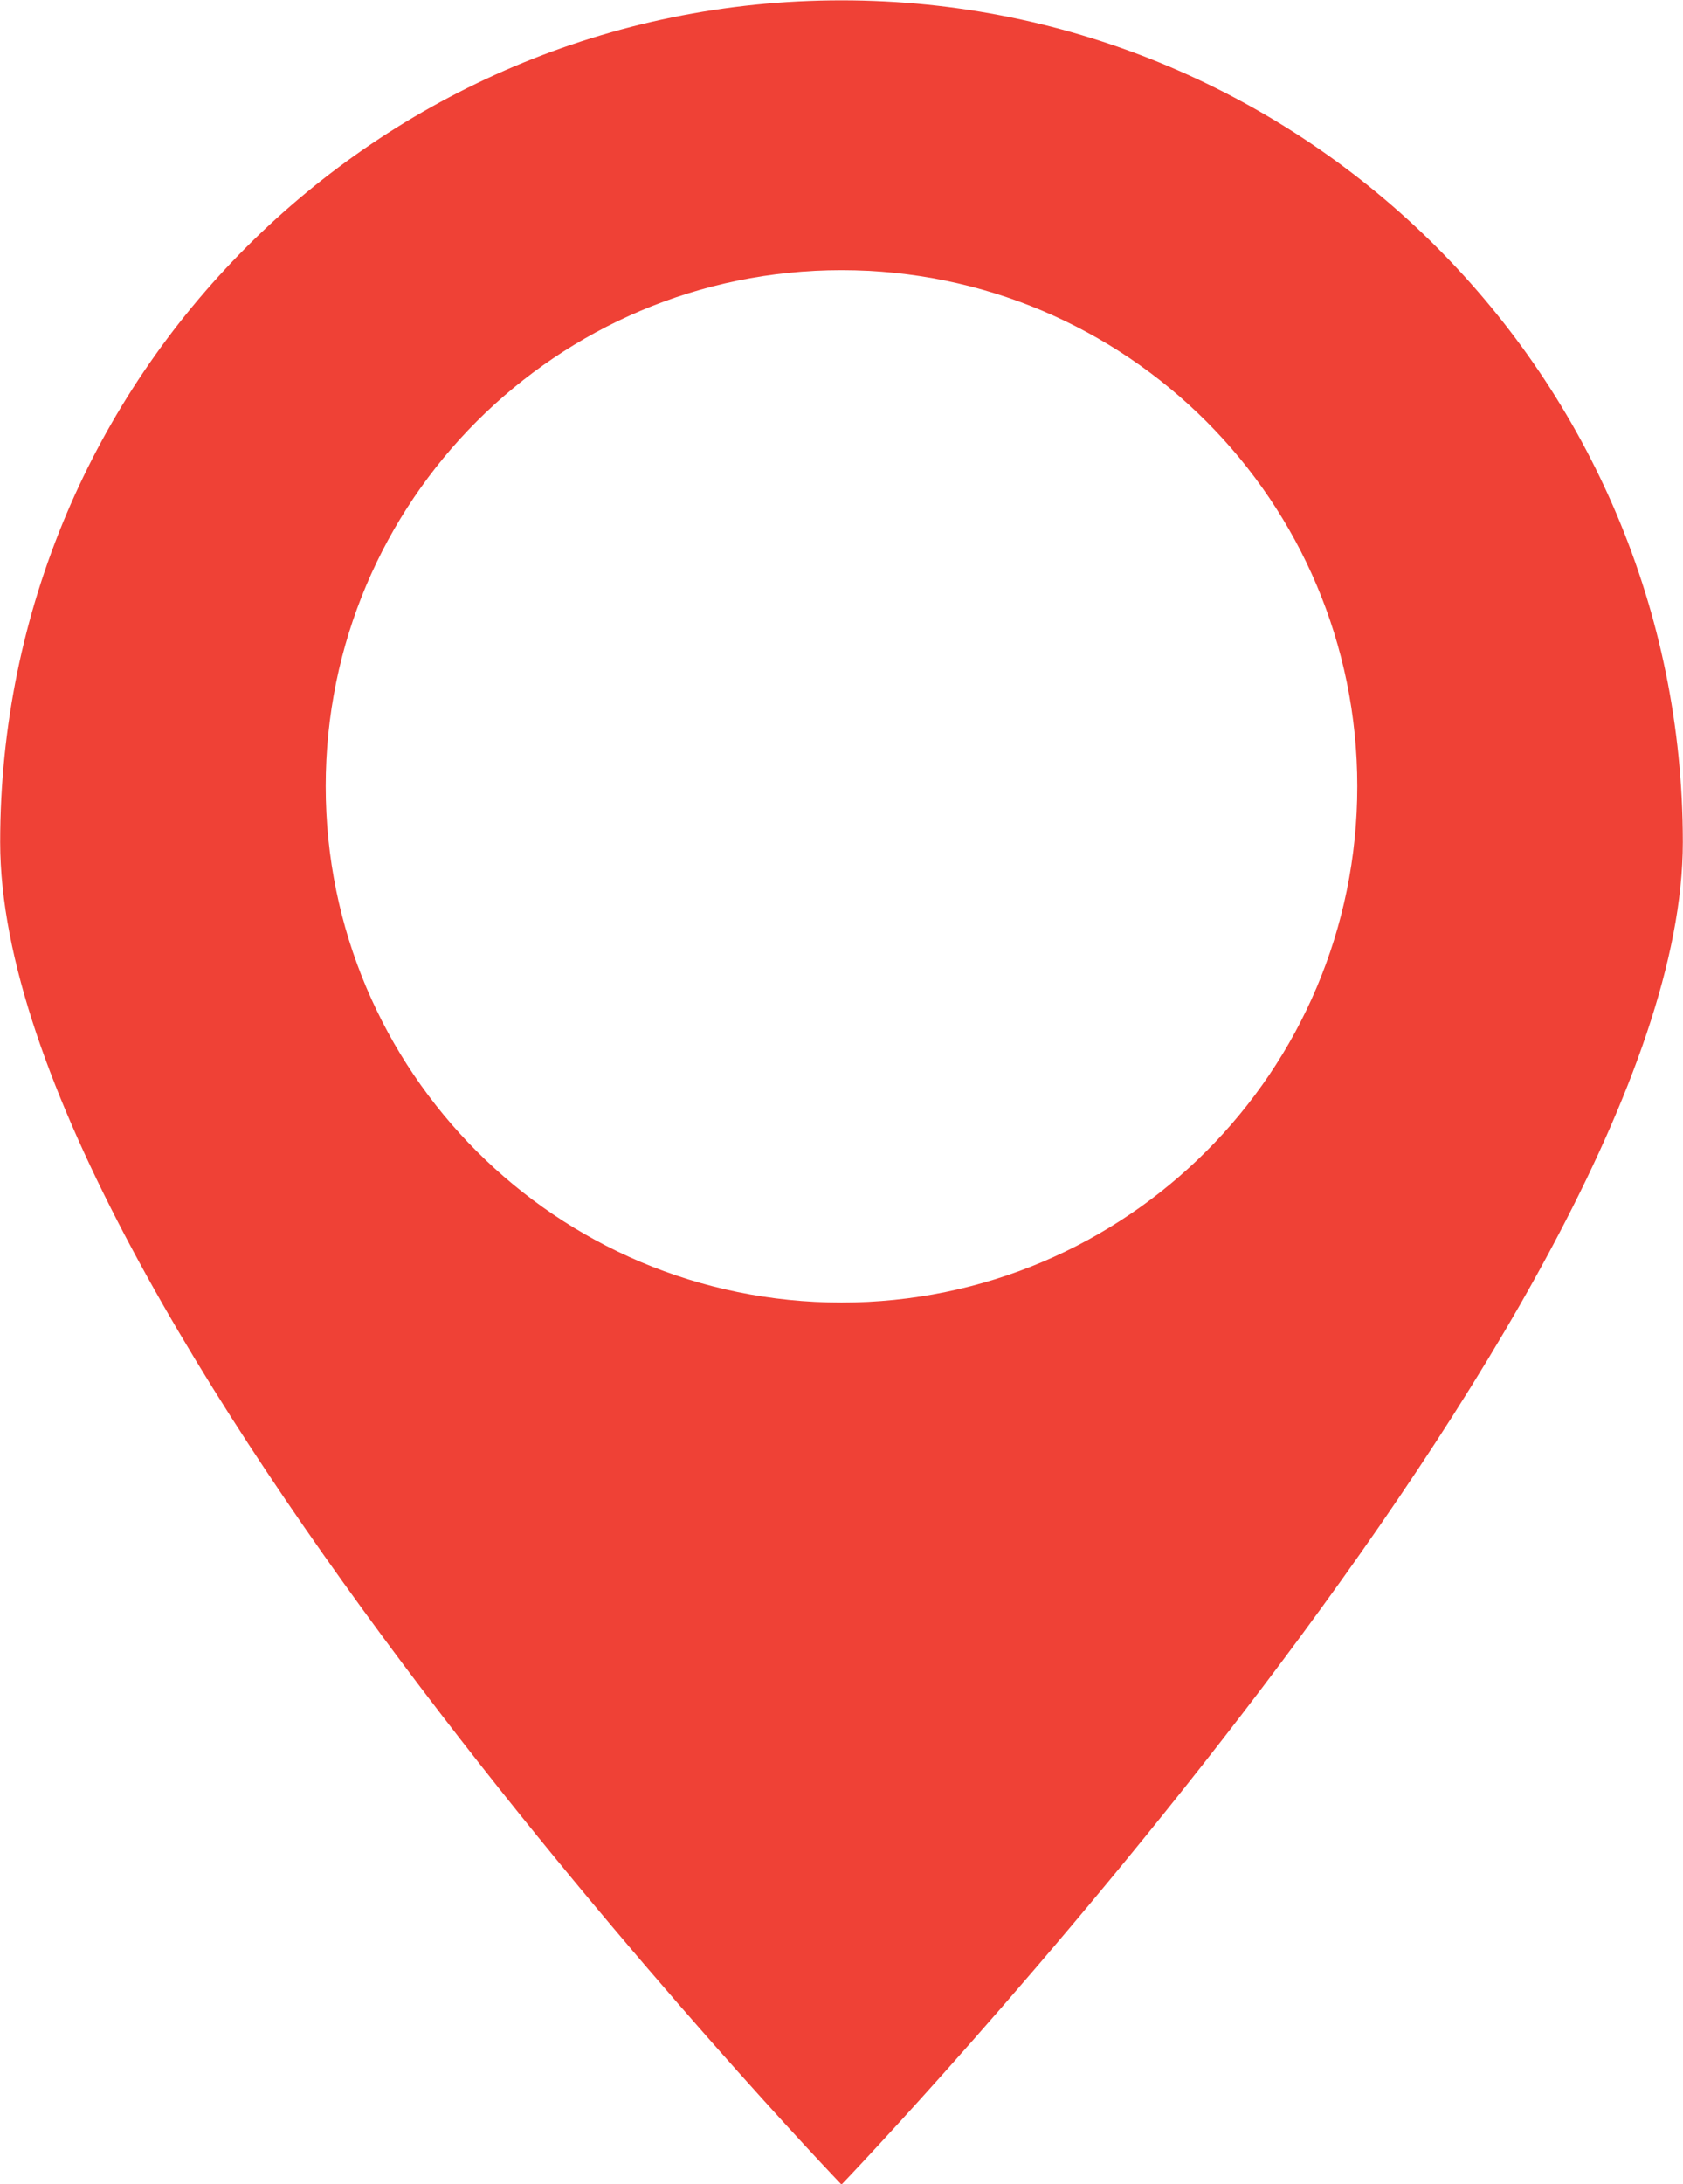 <?xml version="1.0" encoding="UTF-8" standalone="no"?><svg xmlns="http://www.w3.org/2000/svg" xmlns:xlink="http://www.w3.org/1999/xlink" fill="#000000" height="256.5" preserveAspectRatio="xMidYMid meet" version="1.1" viewBox="113.7 84.3 197.8 256.5" width="197.8" zoomAndPan="magnify">
 <g id="change1_1">
  <path d="m212.6 237.28c-33.48 0-60.62-27.14-60.62-60.63 0-33.48 27.14-60.62 60.62-60.62s60.62 27.14 60.62 60.62c0 33.49-27.14 60.63-60.62 60.63zm0-152.94c-54.61 0-98.88 44.264-98.88 98.874s98.88 157.66 98.88 157.66 98.88-103.05 98.88-157.66-44.27-98.874-98.88-98.874" fill="#ef4136"/>
 </g>
</svg>